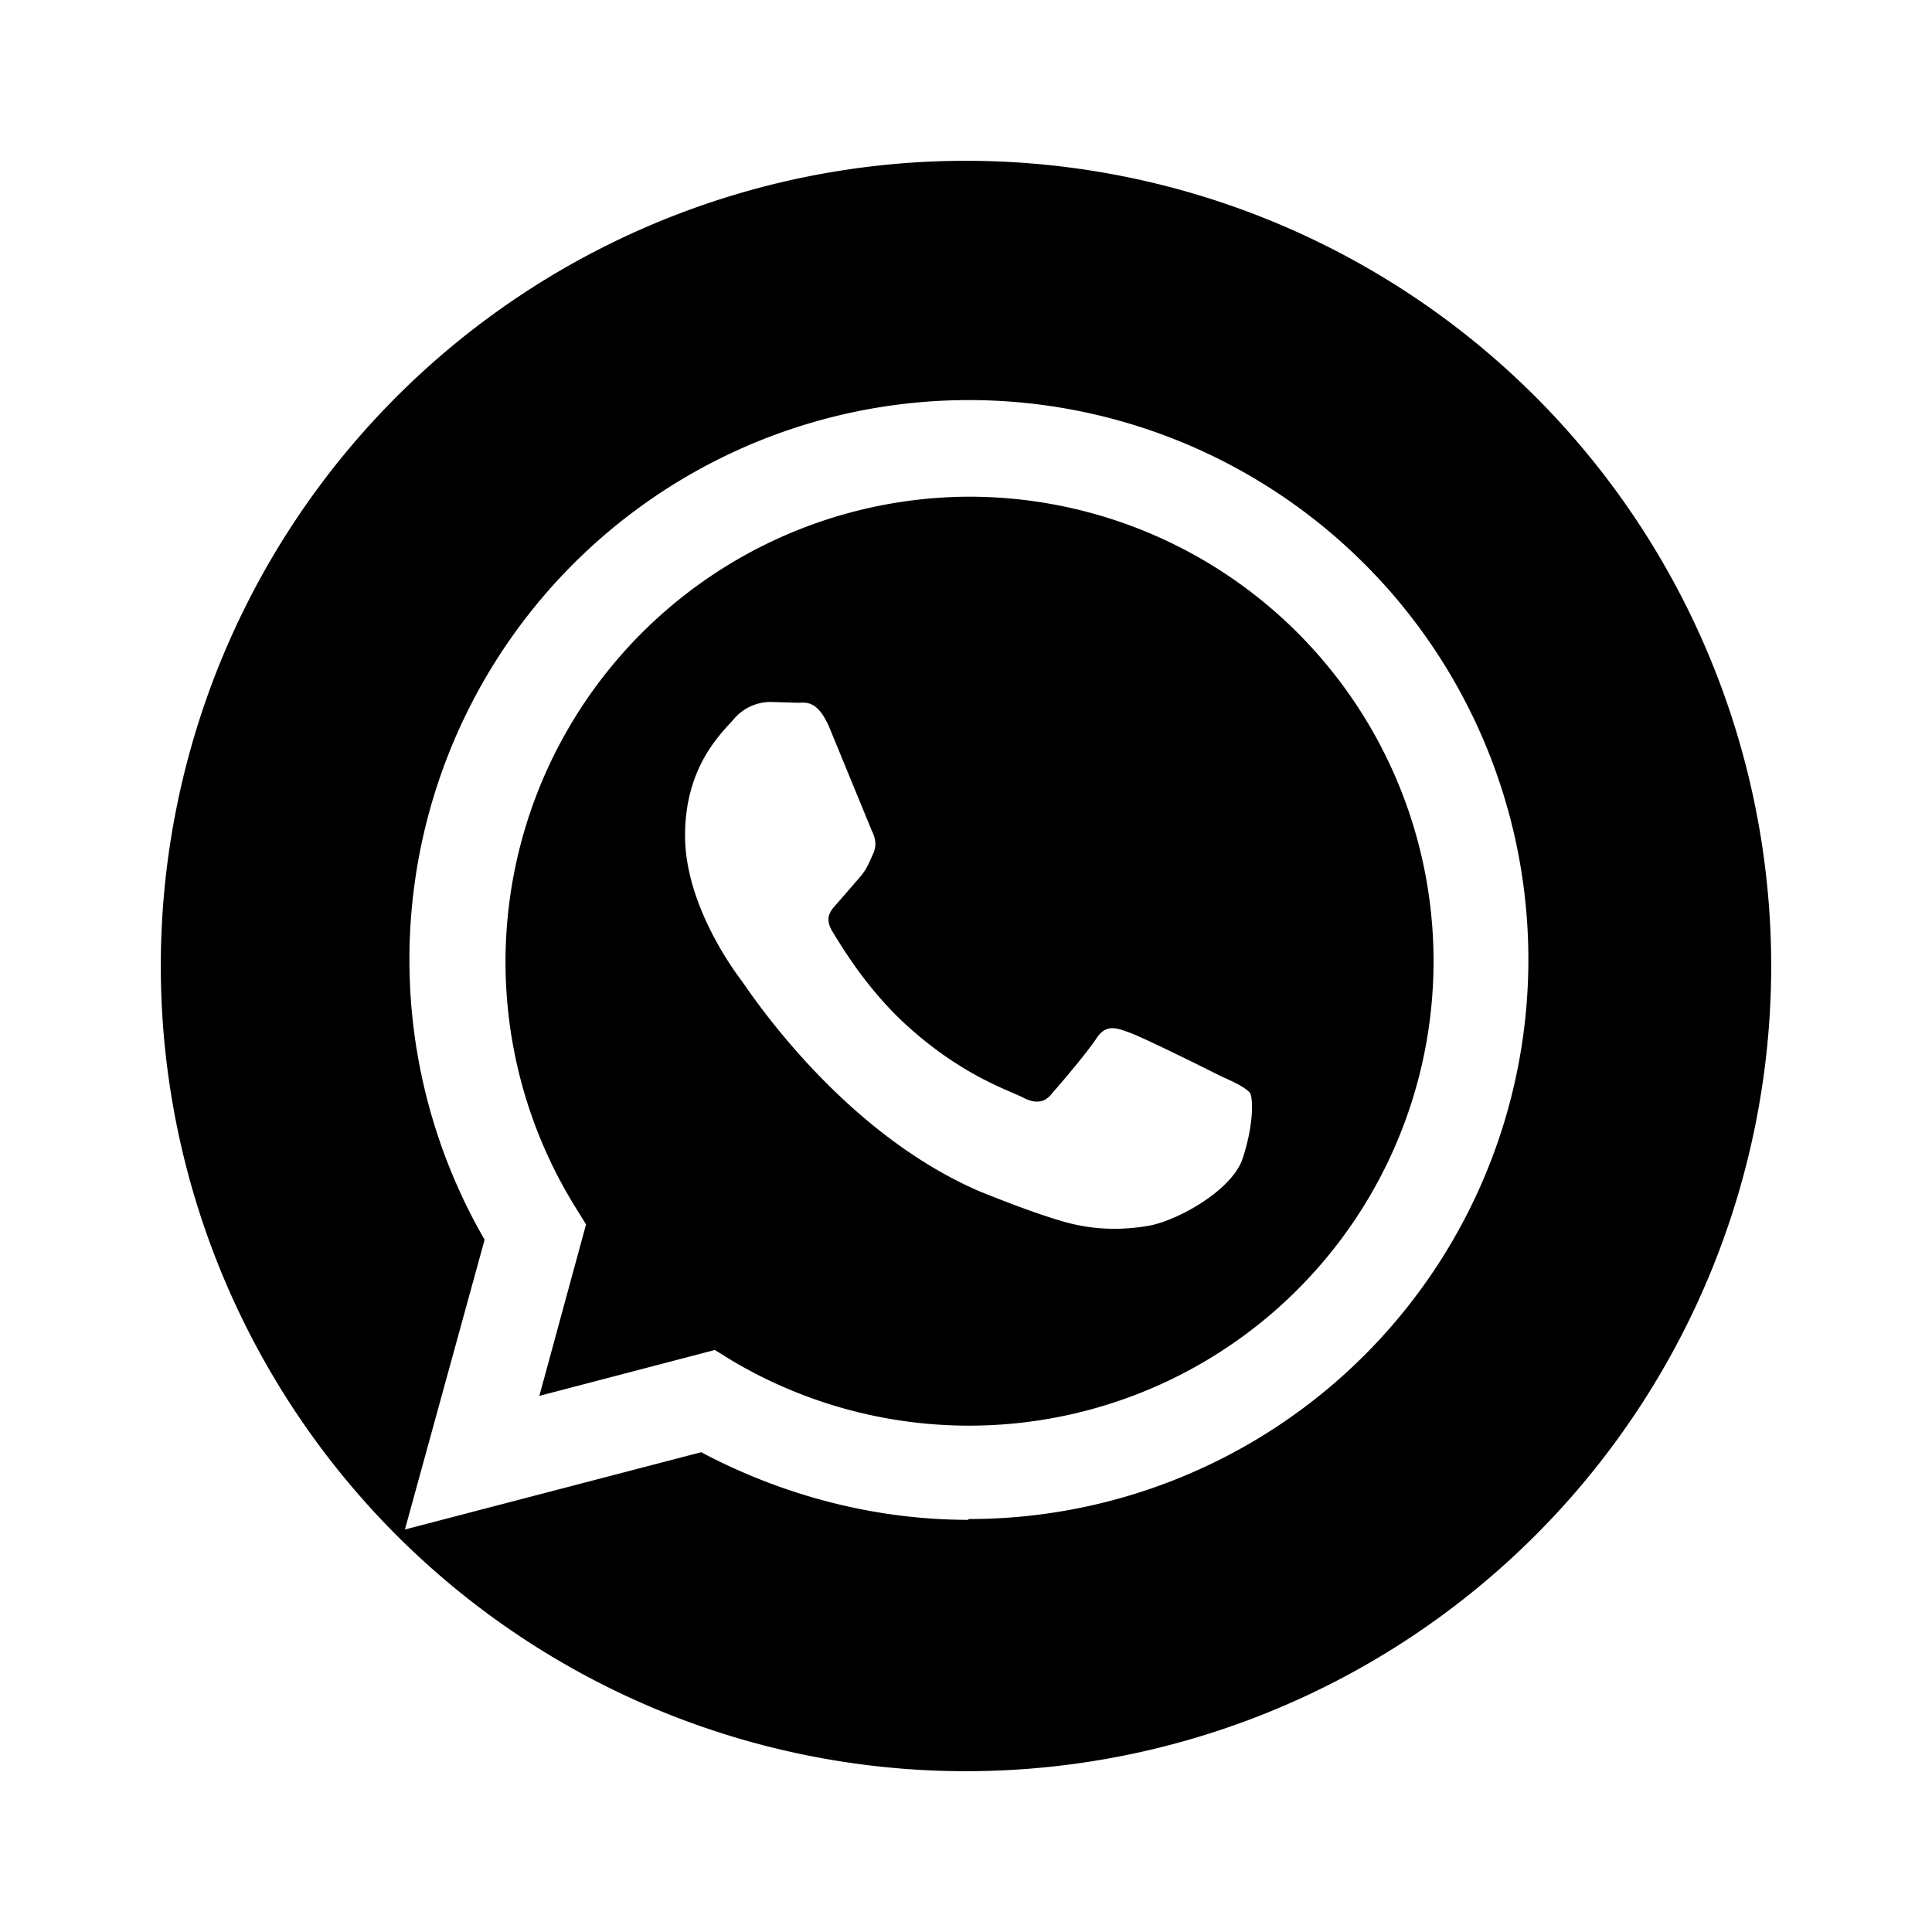 <svg viewBox="0 0 24 24" xmlns="http://www.w3.org/2000/svg" class="flix-icon whatsapp"><path d="M21.88 10.44a10 10 0 1 0-19.76 3.12 10 10 0 0 0 19.76-3.12m-9.85 8.44c-1.16 0-2.3-.3-3.32-.84L5.03 19l.99-3.6a6.95 6.95 0 1 1 6.01 3.47m0-12.7A5.78 5.78 0 0 0 7.15 15l.13.21-.58 2.13 2.18-.57.21.13a5.77 5.77 0 1 0 2.94-10.73m3.4 8.24c-.15.4-.84.77-1.18.82-.3.05-.67.06-1.09-.07q-.37-.11-.99-.36c-1.74-.75-2.87-2.5-2.96-2.62s-.7-.94-.7-1.8c0-.85.44-1.26.6-1.44a.6.6 0 0 1 .46-.22l.34.01c.1 0 .24-.04.39.3l.53 1.29c.04.08.07.18.01.3-.05.11-.08.19-.17.29l-.26.3c-.08.09-.18.18-.07.36s.44.74.96 1.2c.66.59 1.22.77 1.4.86q.24.13.37-.05c.1-.11.43-.5.55-.68.11-.17.23-.14.39-.08.16.05 1 .47 1.18.56q.28.12.34.2c.04.08.04.42-.1.83"/></svg>